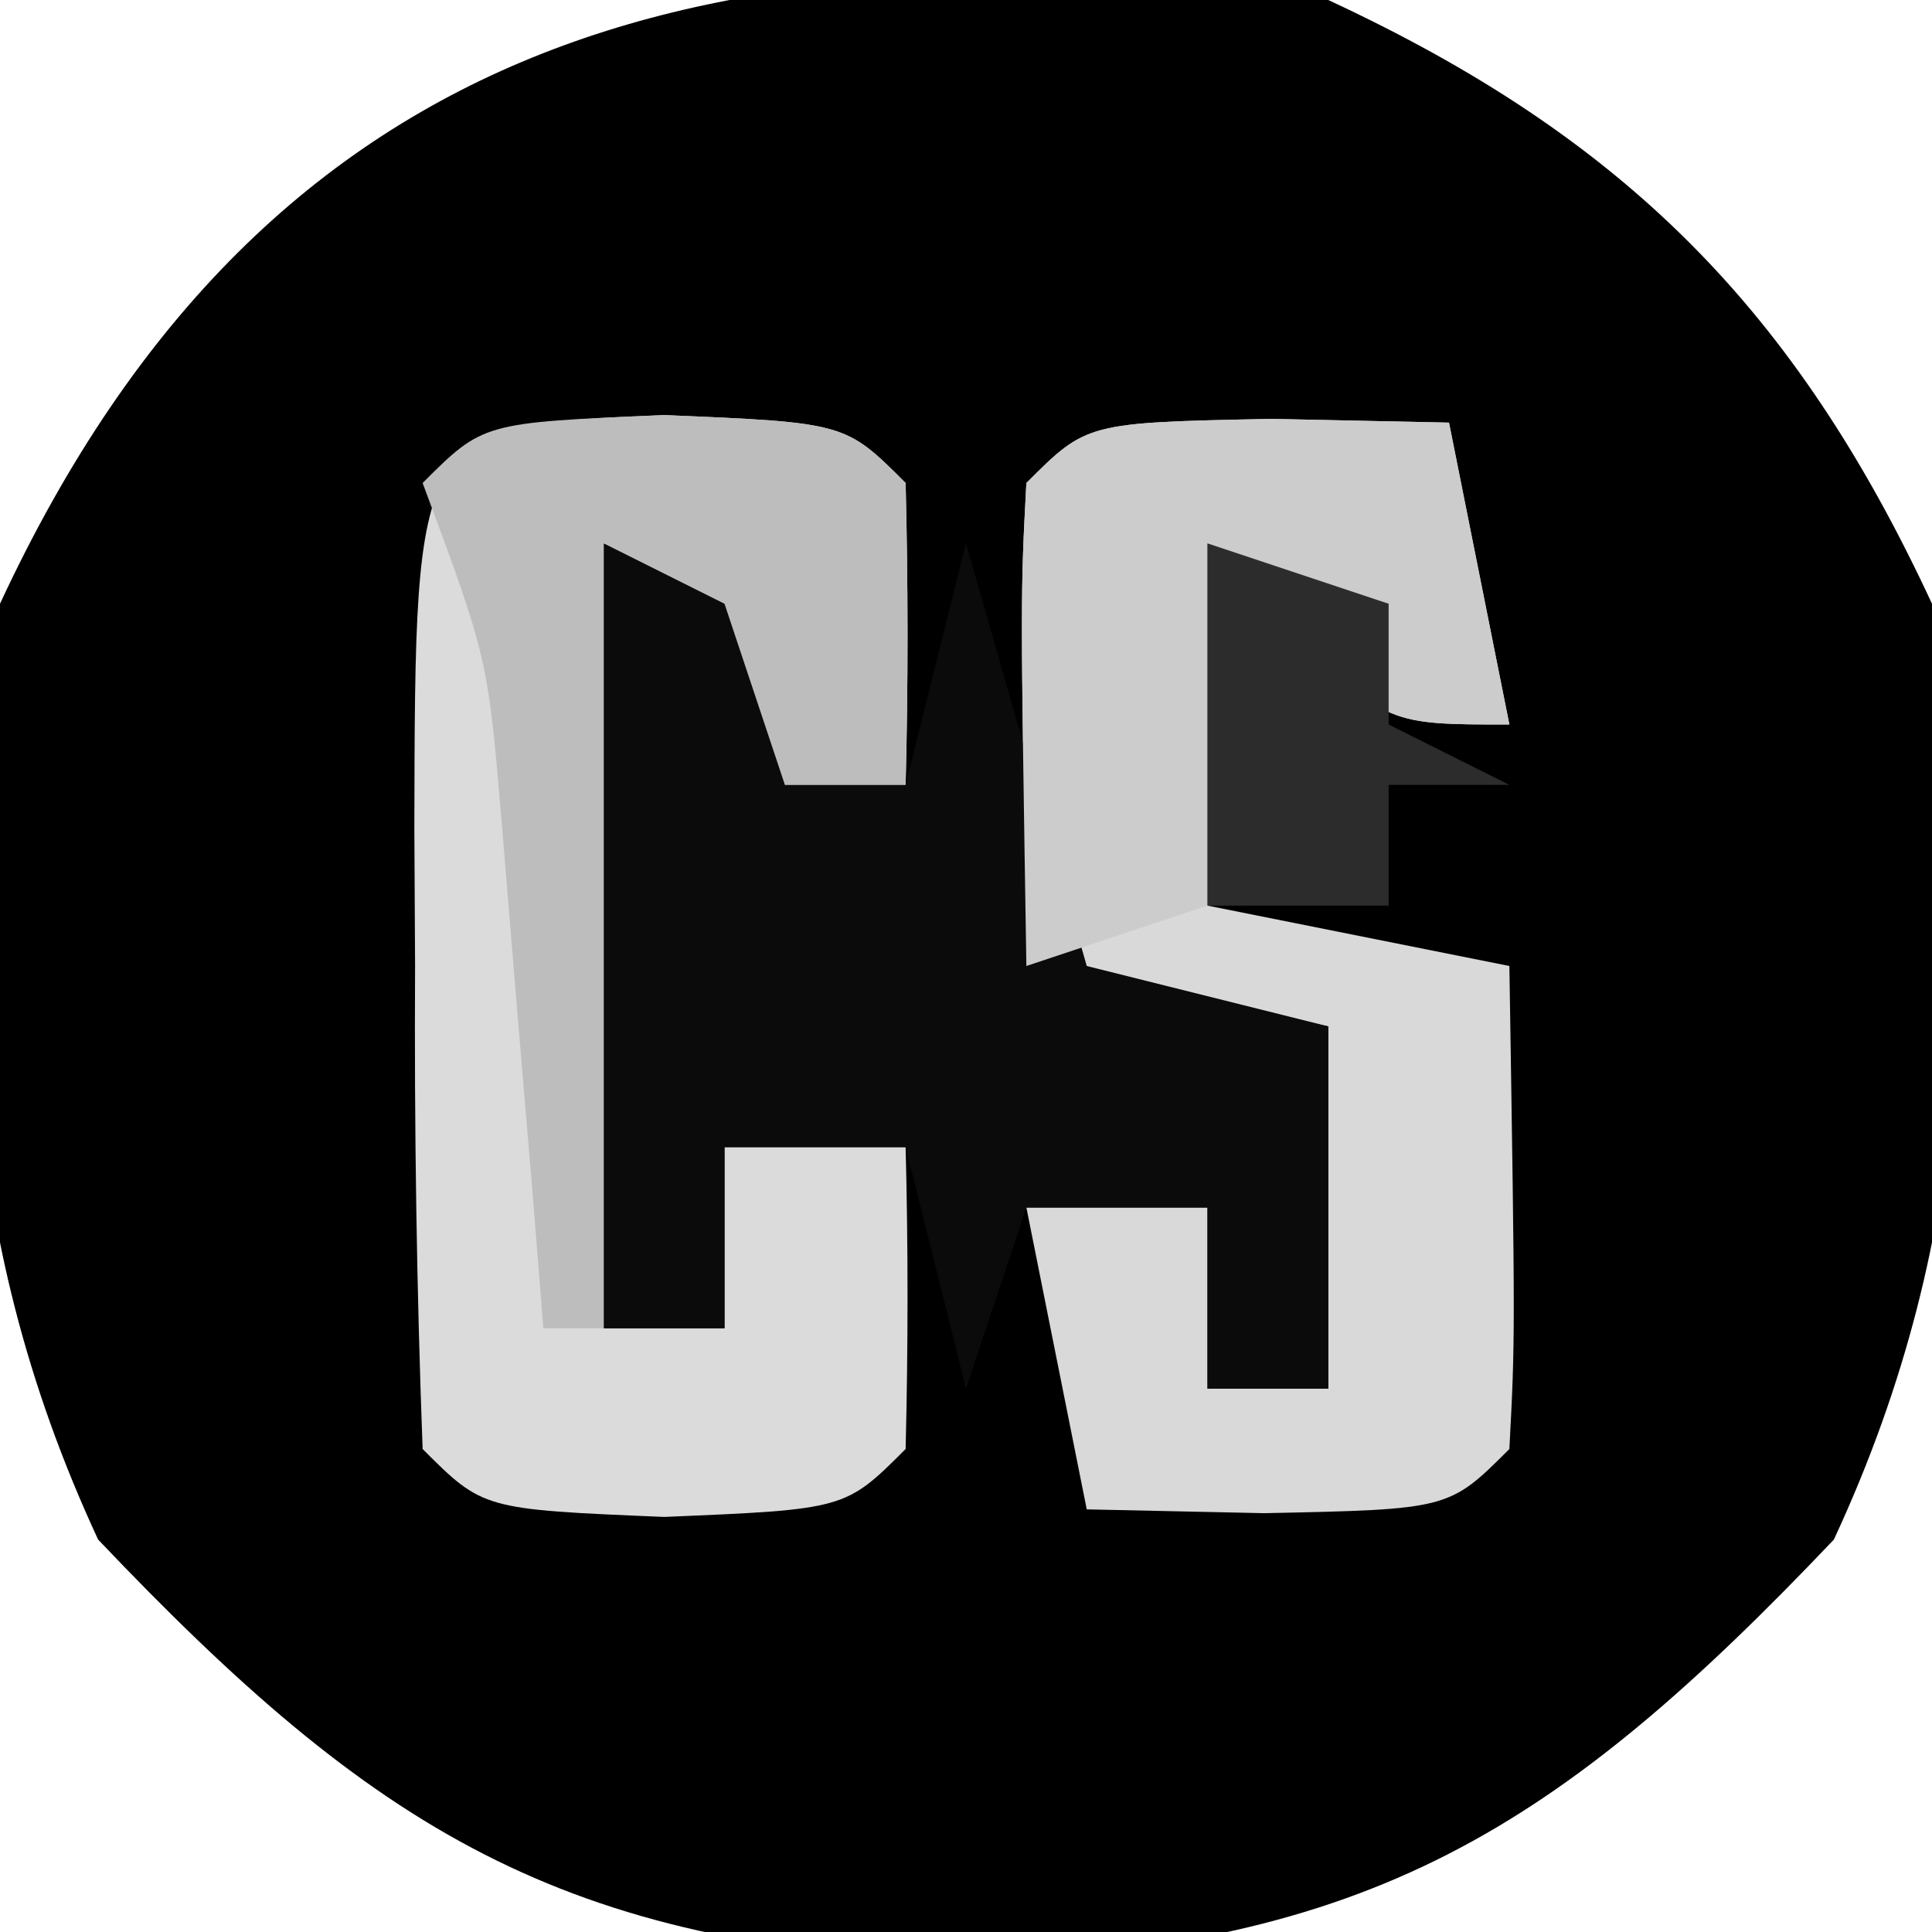 <?xml version="1.0" encoding="UTF-8"?>
<svg version="1.1" xmlns="http://www.w3.org/2000/svg" width="32" height="32">
<path d="M0 0 C4.885 2.268 7.732 5.115 10 10 C10.754 15.6 10.773 20.335 8.375 25.5 C3.801 30.314 0.691 32.252 -6 32.5 C-12.691 32.252 -15.801 30.314 -20.375 25.5 C-22.773 20.335 -22.754 15.6 -22 10 C-17.522 0.355 -9.853 -1.326 0 0 Z " fill="#000000" transform="translate(22,0)"/>
<path d="M0 0 C1.454 0.031 1.454 0.031 2.938 0.062 C3.268 1.712 3.598 3.362 3.938 5.062 C1.938 5.062 1.938 5.062 0.312 3.562 C-0.141 3.067 -0.595 2.572 -1.062 2.062 C-1.062 4.043 -1.062 6.022 -1.062 8.062 C0.588 8.393 2.237 8.723 3.938 9.062 C4.035 15.215 4.035 15.215 3.938 17.062 C2.938 18.062 2.938 18.062 -0.125 18.125 C-1.094 18.104 -2.064 18.084 -3.062 18.062 C-3.393 16.413 -3.723 14.762 -4.062 13.062 C-3.072 13.062 -2.083 13.062 -1.062 13.062 C-1.062 14.053 -1.062 15.043 -1.062 16.062 C-0.403 16.062 0.258 16.062 0.938 16.062 C0.938 14.082 0.938 12.102 0.938 10.062 C-0.713 9.732 -2.362 9.402 -4.062 9.062 C-4.16 2.91 -4.16 2.91 -4.062 1.062 C-3.062 0.062 -3.062 0.062 0 0 Z " fill="#D9D9D9" transform="translate(21.062,6.938)"/>
<path d="M0 0 C3 0.125 3 0.125 4 1.125 C4.041 2.791 4.043 4.459 4 6.125 C3.34 6.125 2.68 6.125 2 6.125 C1.67 5.135 1.34 4.145 1 3.125 C0.34 2.795 -0.32 2.465 -1 2.125 C-1 6.415 -1 10.705 -1 15.125 C-0.34 15.125 0.32 15.125 1 15.125 C1 14.135 1 13.145 1 12.125 C1.99 12.125 2.98 12.125 4 12.125 C4.043 13.791 4.041 15.459 4 17.125 C3 18.125 3 18.125 0 18.25 C-3 18.125 -3 18.125 -4 17.125 C-4.1 14.448 -4.139 11.802 -4.125 9.125 C-4.129 8.375 -4.133 7.625 -4.137 6.852 C-4.125 0.172 -4.125 0.172 0 0 Z " fill="#DBDBDB" transform="translate(11,6.875)"/>
<path d="M0 0 C0.99 0.33 1.98 0.66 3 1 C3 1.99 3 2.98 3 4 C3.66 4 4.32 4 5 4 C5.33 2.68 5.66 1.36 6 0 C6.66 2.31 7.32 4.62 8 7 C9.32 7.33 10.64 7.66 12 8 C12 9.98 12 11.96 12 14 C11.34 14 10.68 14 10 14 C10 13.01 10 12.02 10 11 C9.01 11 8.02 11 7 11 C6.67 11.99 6.34 12.98 6 14 C5.67 12.68 5.34 11.36 5 10 C4.01 10 3.02 10 2 10 C2 10.99 2 11.98 2 13 C1.34 13 0.68 13 0 13 C0 8.71 0 4.42 0 0 Z " fill="#0B0B0B" transform="translate(10,9)"/>
<path d="M0 0 C3 0.125 3 0.125 4 1.125 C4.041 2.791 4.043 4.459 4 6.125 C3.34 6.125 2.68 6.125 2 6.125 C1.67 5.135 1.34 4.145 1 3.125 C0.34 2.795 -0.32 2.465 -1 2.125 C-1 6.415 -1 10.705 -1 15.125 C-1.33 15.125 -1.66 15.125 -2 15.125 C-2.061 14.366 -2.121 13.606 -2.184 12.824 C-2.267 11.83 -2.351 10.836 -2.438 9.812 C-2.519 8.826 -2.6 7.84 -2.684 6.824 C-2.918 4.031 -2.918 4.031 -4 1.125 C-3 0.125 -3 0.125 0 0 Z " fill="#BDBDBD" transform="translate(11,6.875)"/>
<path d="M0 0 C1.454 0.031 1.454 0.031 2.938 0.062 C3.268 1.712 3.598 3.362 3.938 5.062 C1.938 5.062 1.938 5.062 0.312 3.562 C-0.141 3.067 -0.595 2.572 -1.062 2.062 C-1.062 4.043 -1.062 6.022 -1.062 8.062 C-2.053 8.393 -3.042 8.723 -4.062 9.062 C-4.16 2.91 -4.16 2.91 -4.062 1.062 C-3.062 0.062 -3.062 0.062 0 0 Z " fill="#CCCCCC" transform="translate(21.062,6.938)"/>
<path d="M0 0 C0.99 0.33 1.98 0.66 3 1 C3 1.66 3 2.32 3 3 C3.66 3.33 4.32 3.66 5 4 C4.34 4 3.68 4 3 4 C3 4.66 3 5.32 3 6 C2.01 6 1.02 6 0 6 C0 4.02 0 2.04 0 0 Z " fill="#2C2C2C" transform="translate(20,9)"/>
</svg>
